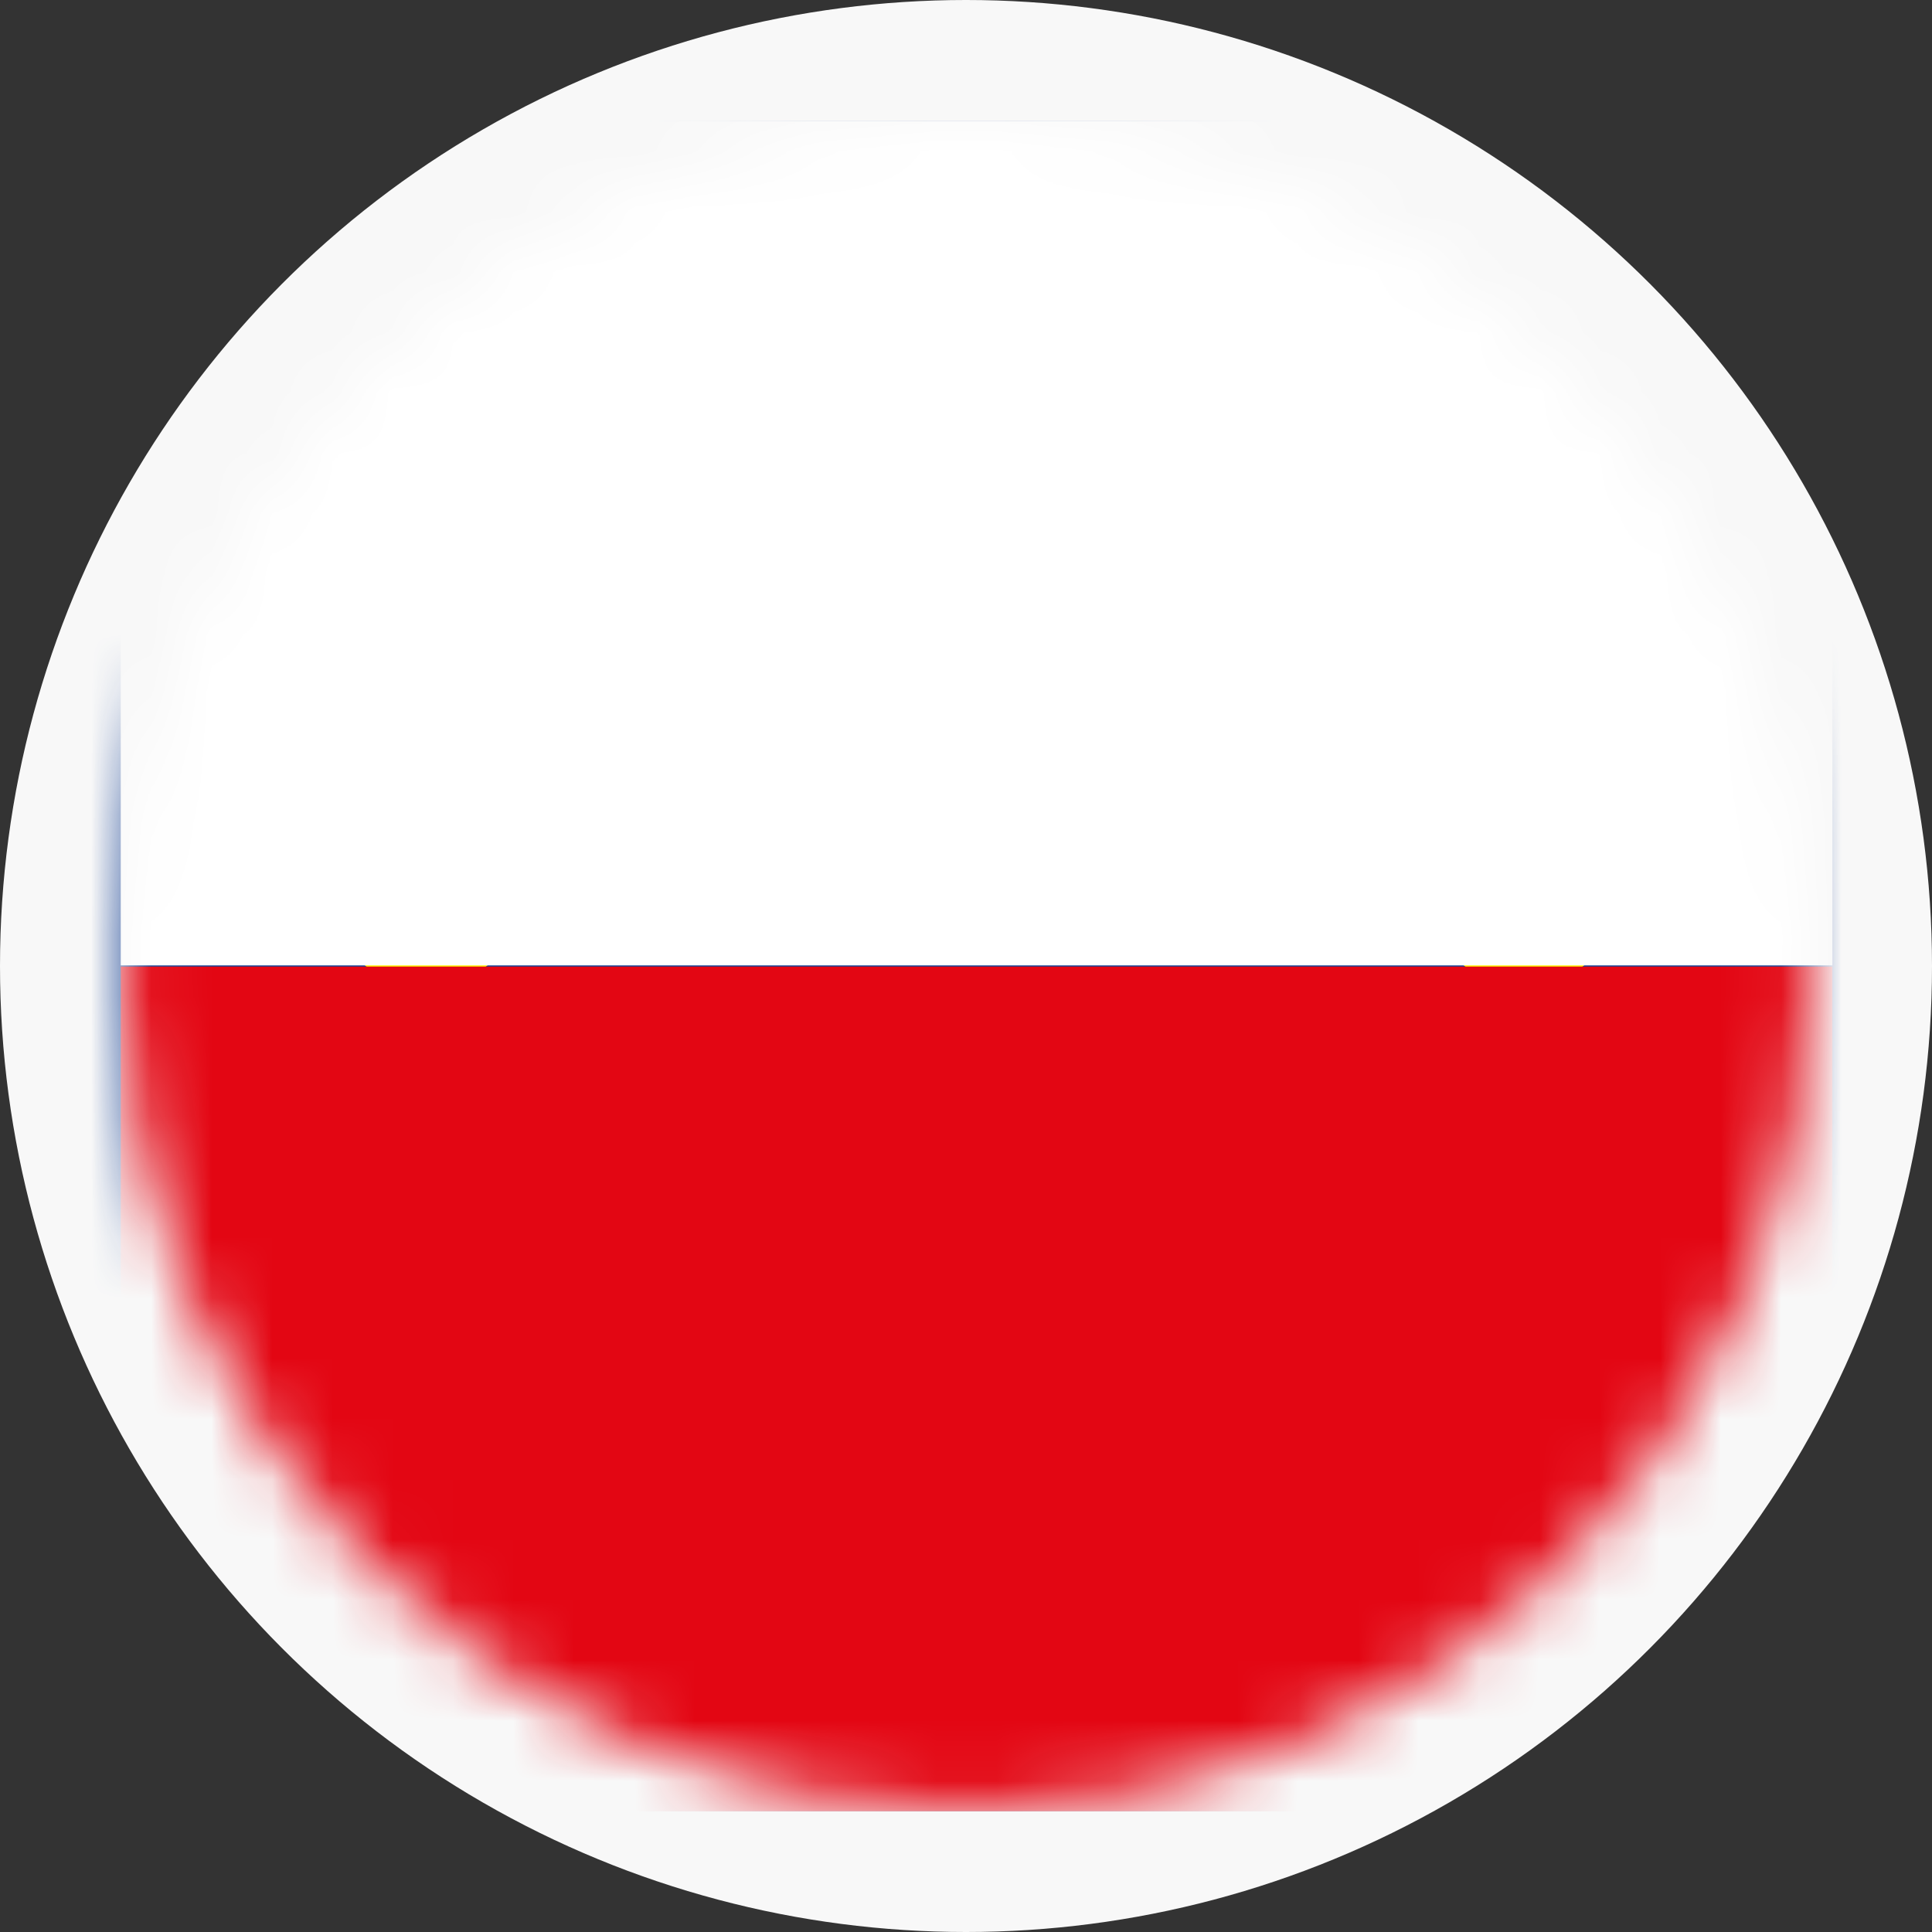 <svg width="32" height="32" viewBox="0 0 32 32" fill="none" xmlns="http://www.w3.org/2000/svg">
<rect x="0" y="0" width="32" height="32" fill="#333333" stroke="none"/>
<circle cx="16" cy="16" r="16" fill="#F8F8F8"/>
<mask id="mask0_1527_4329" style="mask-type:alpha" maskUnits="userSpaceOnUse" x="2" y="2" width="28" height="28">
<circle cx="16" cy="16" r="14" fill="#C4C4C4"/>
</mask>
<g mask="url(#mask0_1527_4329)">
<path fill-rule="evenodd" clip-rule="evenodd" d="M-4.675 2H36.975V30H-4.675V2Z" fill="#164194"/>
<path fill-rule="evenodd" clip-rule="evenodd" d="M15.277 8.198L16.157 7.552L17.033 8.198L16.7 7.158L17.596 6.507H16.492L16.157 5.449L15.819 6.507H14.72L15.61 7.158L15.277 8.198Z" fill="#FFED00"/>
<path fill-rule="evenodd" clip-rule="evenodd" d="M10.726 9.433L11.608 8.783L12.485 9.433L12.149 8.385L13.045 7.74H11.941L11.603 6.68L11.268 7.74H10.169L11.065 8.385L10.726 9.433Z" fill="#FFED00"/>
<path fill-rule="evenodd" clip-rule="evenodd" d="M8.277 10.041L7.942 11.107L6.844 11.104L7.734 11.749L7.401 12.798L8.277 12.15L9.16 12.798L8.824 11.749L9.715 11.104H8.615L8.277 10.041Z" fill="#FFED00"/>
<path fill-rule="evenodd" clip-rule="evenodd" d="M7.057 16.724L7.933 17.375L7.601 16.332L8.494 15.688H7.395L7.057 14.619L6.719 15.688H5.626L6.513 16.332L6.18 17.375L7.057 16.724Z" fill="#FFED00"/>
<path fill-rule="evenodd" clip-rule="evenodd" d="M8.615 20.279L8.277 19.22L7.942 20.279H6.844L7.734 20.924L7.401 21.973L8.277 21.322L9.16 21.973L8.824 20.924L9.715 20.279H8.615Z" fill="#FFED00"/>
<path fill-rule="evenodd" clip-rule="evenodd" d="M11.951 23.638L11.611 22.581L11.273 23.641L10.174 23.638L11.07 24.285L10.735 25.331L11.611 24.686L12.492 25.331L12.157 24.285L13.048 23.638H11.951Z" fill="#FFED00"/>
<path fill-rule="evenodd" clip-rule="evenodd" d="M16.492 24.857L16.157 23.797L15.819 24.857H14.72L15.61 25.502L15.277 26.55L16.157 25.9L17.033 26.55L16.7 25.502L17.596 24.857H16.492Z" fill="#FFED00"/>
<path fill-rule="evenodd" clip-rule="evenodd" d="M21.037 23.638L20.699 22.581L20.358 23.641L19.262 23.638L20.15 24.285L19.82 25.331L20.699 24.686L21.575 25.331L21.239 24.285L22.137 23.638H21.037Z" fill="#FFED00"/>
<path fill-rule="evenodd" clip-rule="evenodd" d="M24.37 20.279L24.033 19.22L23.695 20.279H22.599L23.487 20.924L23.151 21.973L24.033 21.322L24.909 21.973L24.576 20.924L25.47 20.279H24.37Z" fill="#FFED00"/>
<path fill-rule="evenodd" clip-rule="evenodd" d="M26.676 15.673H25.578L25.239 14.61L24.901 15.673H23.805L24.695 16.318L24.357 17.361L25.239 16.716L26.12 17.361L25.785 16.318L26.676 15.673Z" fill="#FFED00"/>
<path fill-rule="evenodd" clip-rule="evenodd" d="M23.151 12.784L24.033 12.136L24.909 12.784L24.576 11.735L25.47 11.09H24.37L24.033 10.027L23.695 11.096L22.599 11.09L23.487 11.735L23.151 12.784Z" fill="#FFED00"/>
<path fill-rule="evenodd" clip-rule="evenodd" d="M20.708 6.68L20.376 7.74H19.274L20.163 8.39L19.831 9.433L20.711 8.783L21.589 9.433L21.254 8.39L22.15 7.74H21.046L20.708 6.68Z" fill="#FFED00"/>
<path d="M30.35 16.01H2V30H30.35V16.01Z" fill="#E30613"/>
<path d="M30.35 2H2V15.99H30.35V2Z" fill="white"/>
</g>
</svg>
